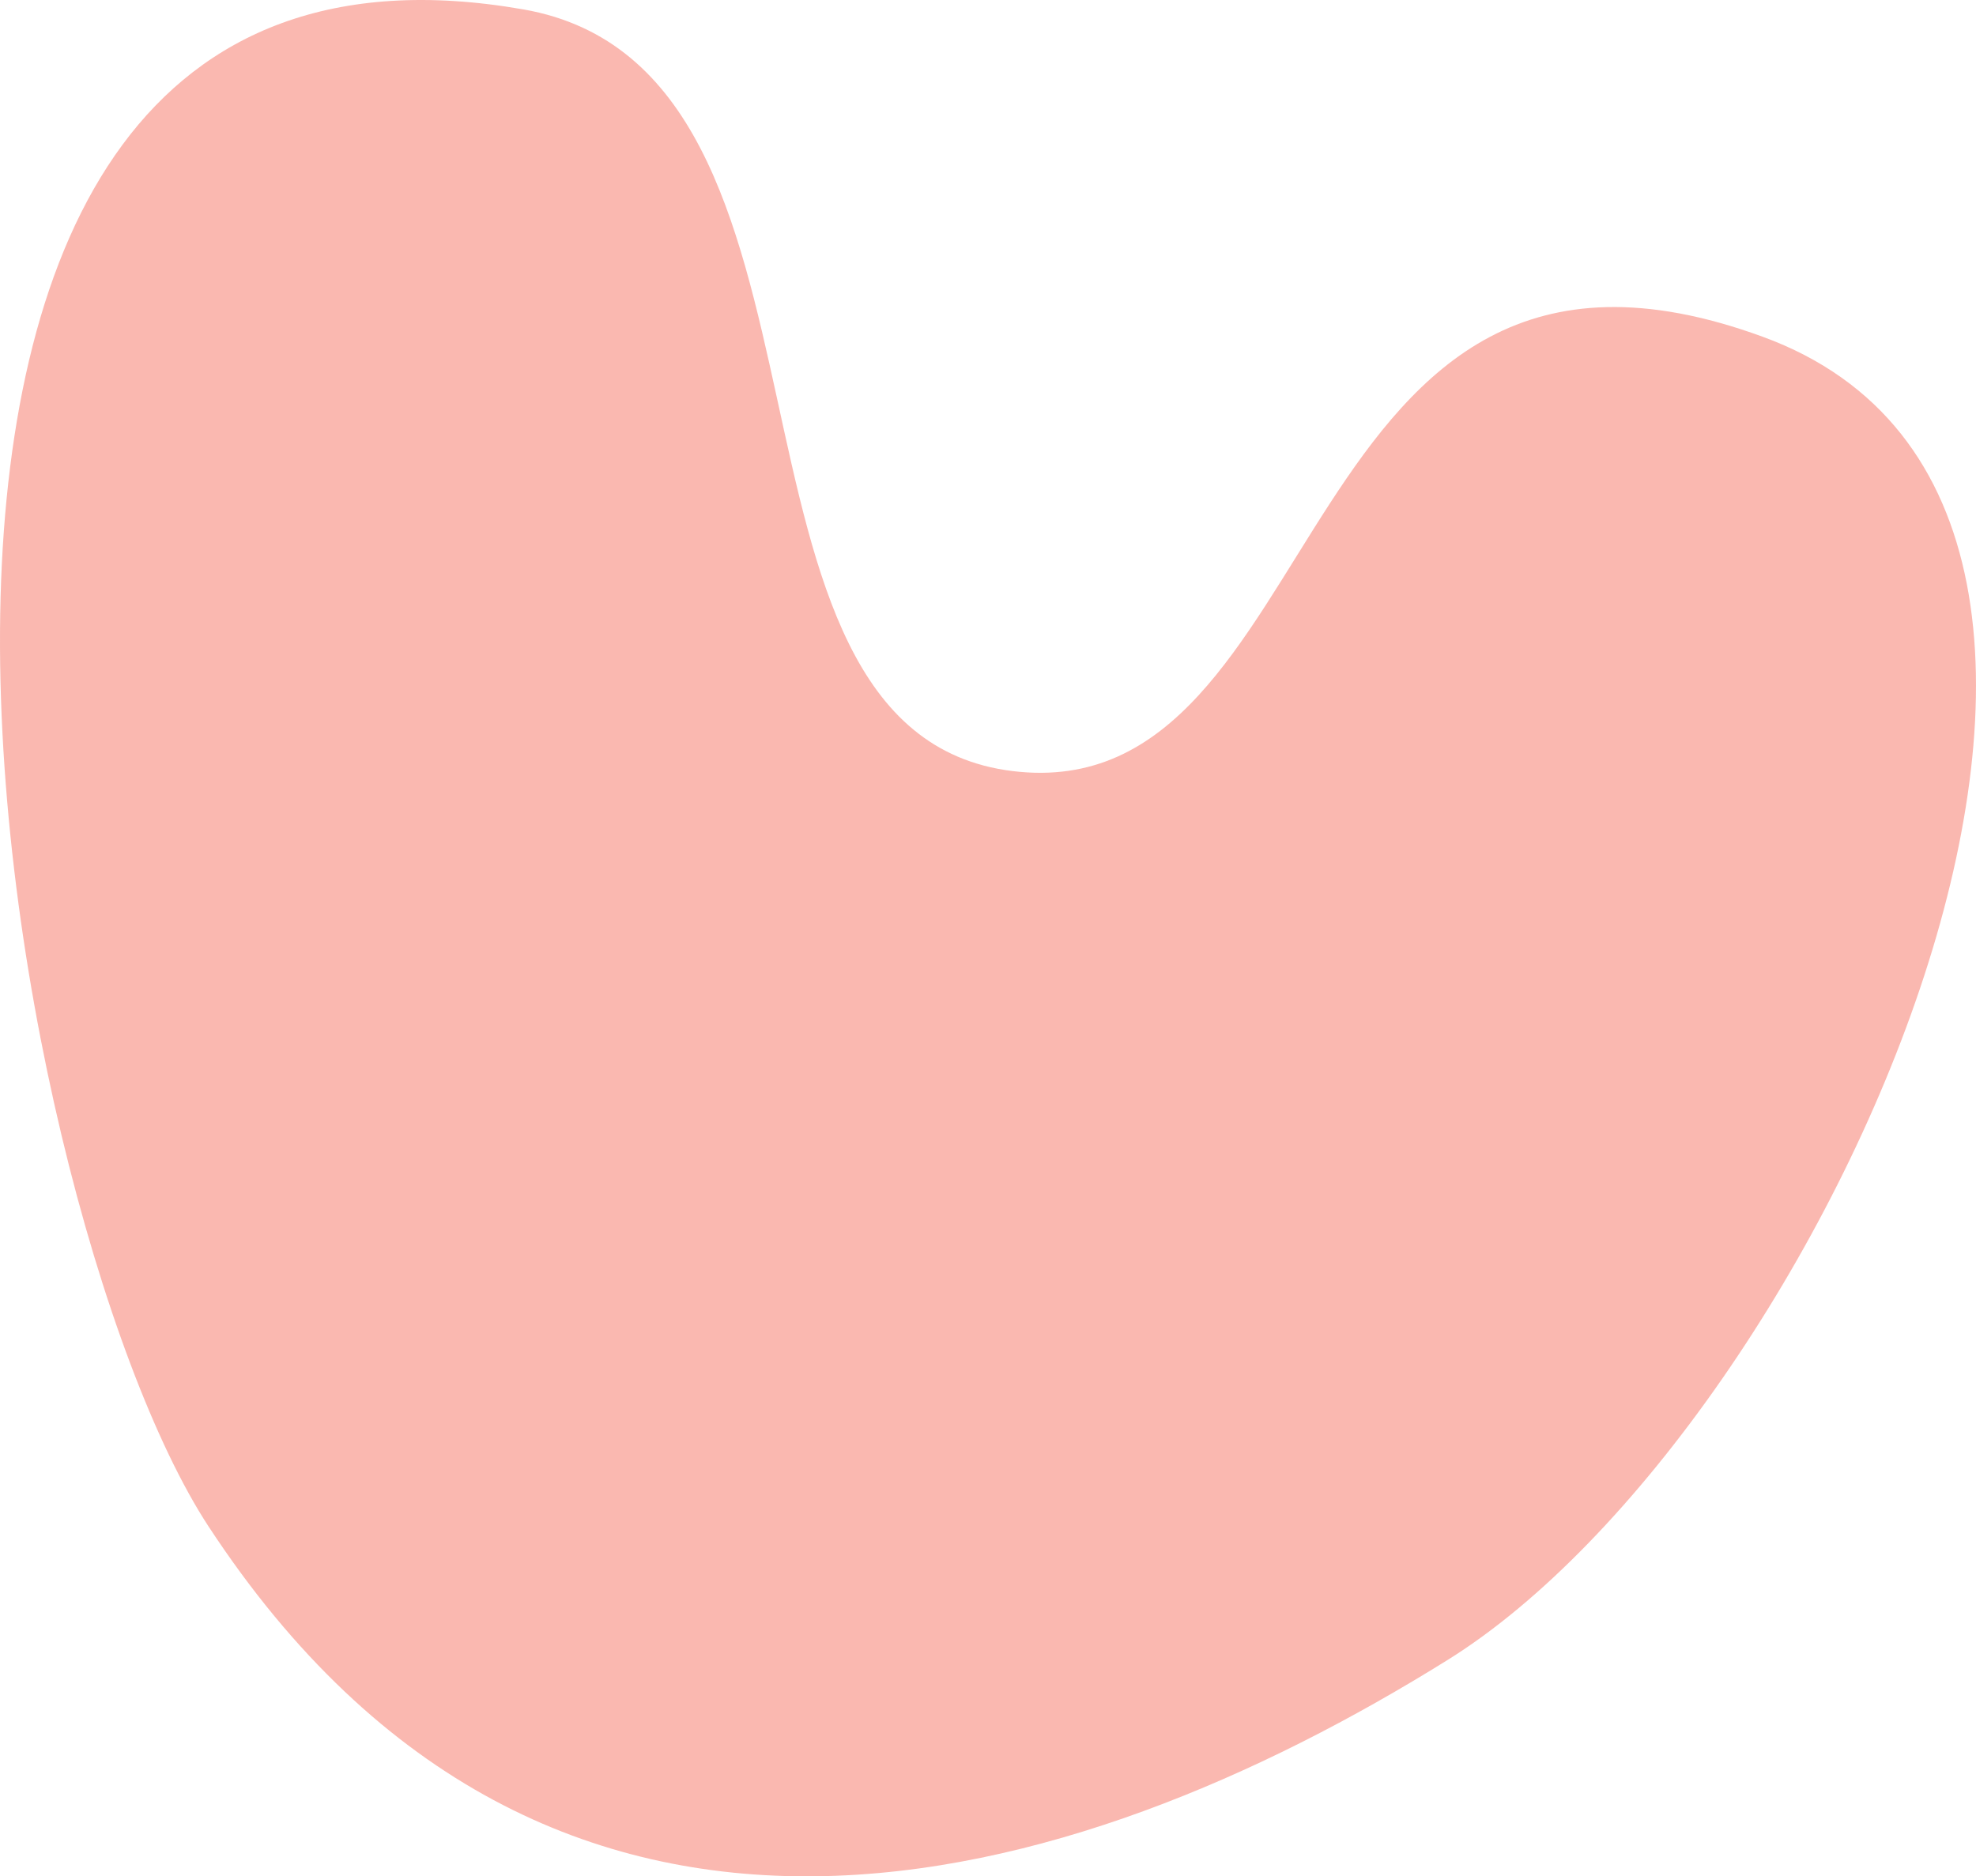 <svg xmlns="http://www.w3.org/2000/svg" width="219" height="208" viewBox="0 0 219 208" fill="none"><g opacity="0.5"><path d="M23.109 169.207C-0.242 133.559 -26.627 -13.771 58.011 1.043C96.319 7.754 76.571 81.09 112.209 85.476C147.846 89.862 142.649 18.061 195.352 37.327C248.056 56.593 202.033 158.077 160.462 183.999C118.89 209.921 60.978 226.994 23.109 169.207Z" fill="#F57161"></path></g></svg>